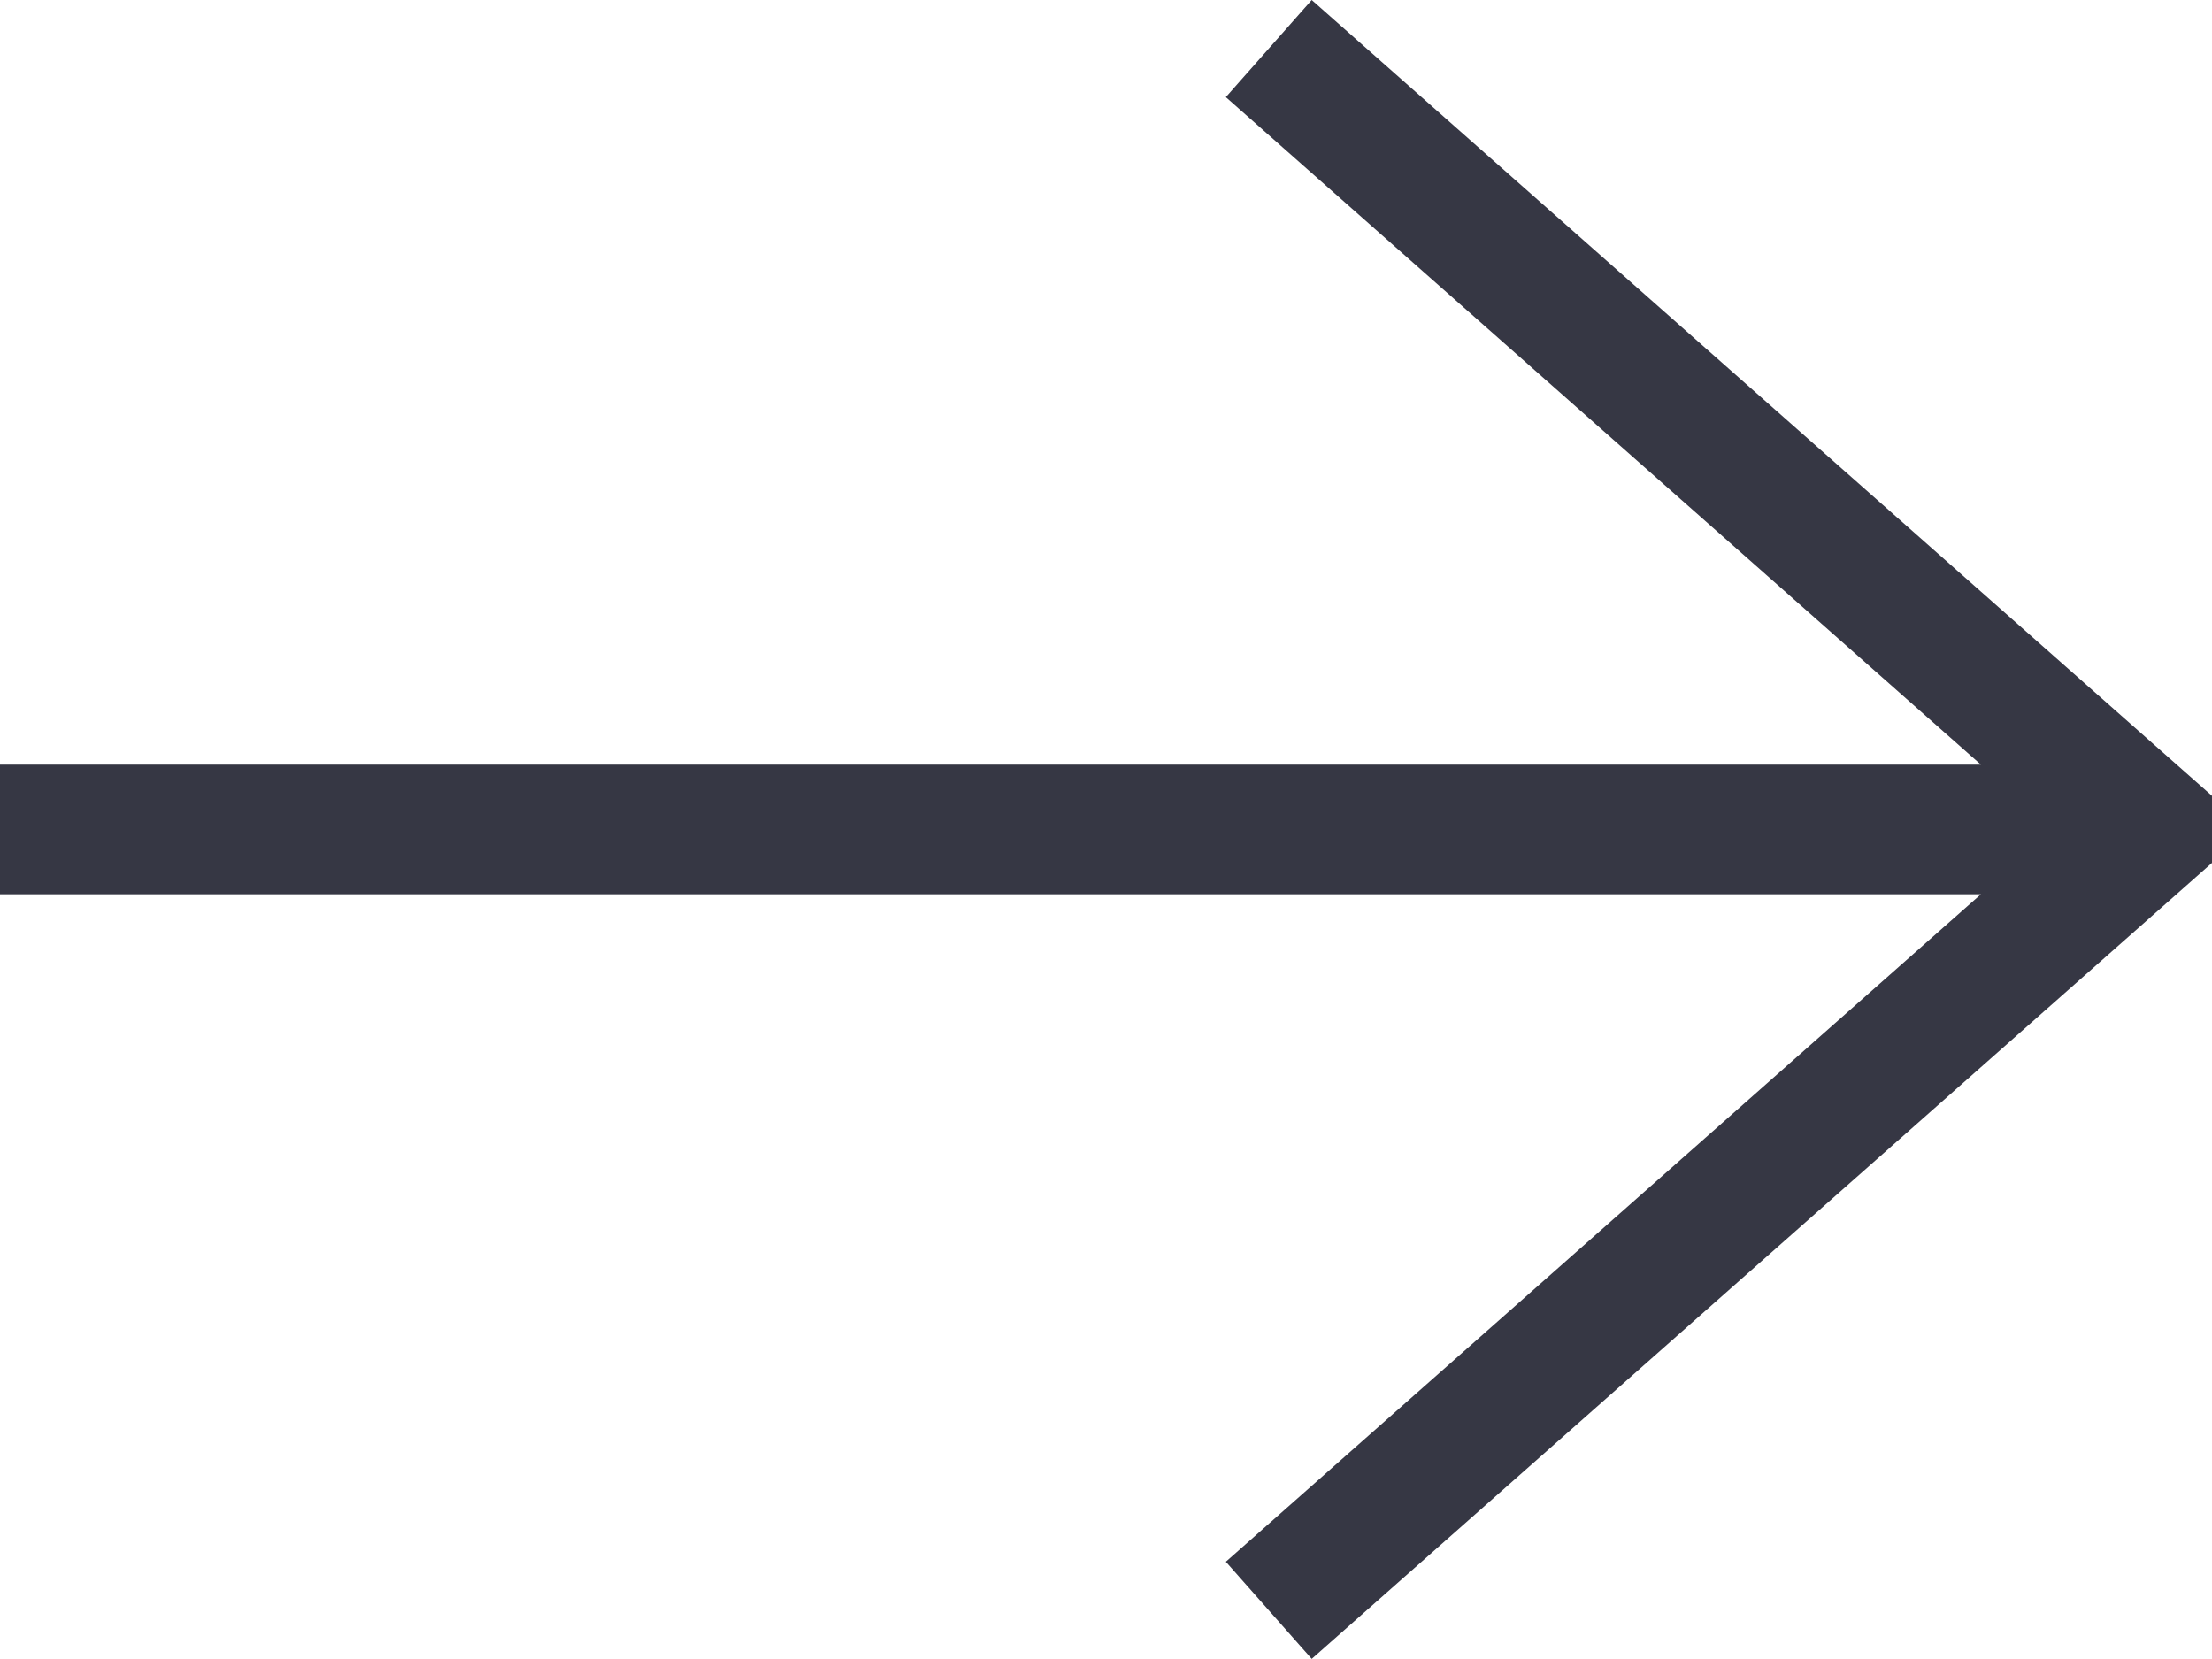 <svg xmlns="http://www.w3.org/2000/svg" width="24.523" height="18.389" viewBox="0 0 24.523 18.389">
  <g id="next-btn" transform="translate(0 -64.034)">
    <g id="Group_6" data-name="Group 6" transform="translate(0 64.034)">
      <path id="Path_39" data-name="Path 39" d="M14.542,64.034l-.952,1.077,8.371,7.4H0v1.437H21.961l-8.371,7.4.952,1.077L24.523,73.6v-.743Z" transform="translate(0 -64.034)" fill="#363744"/>
    </g>
  </g>
</svg>
